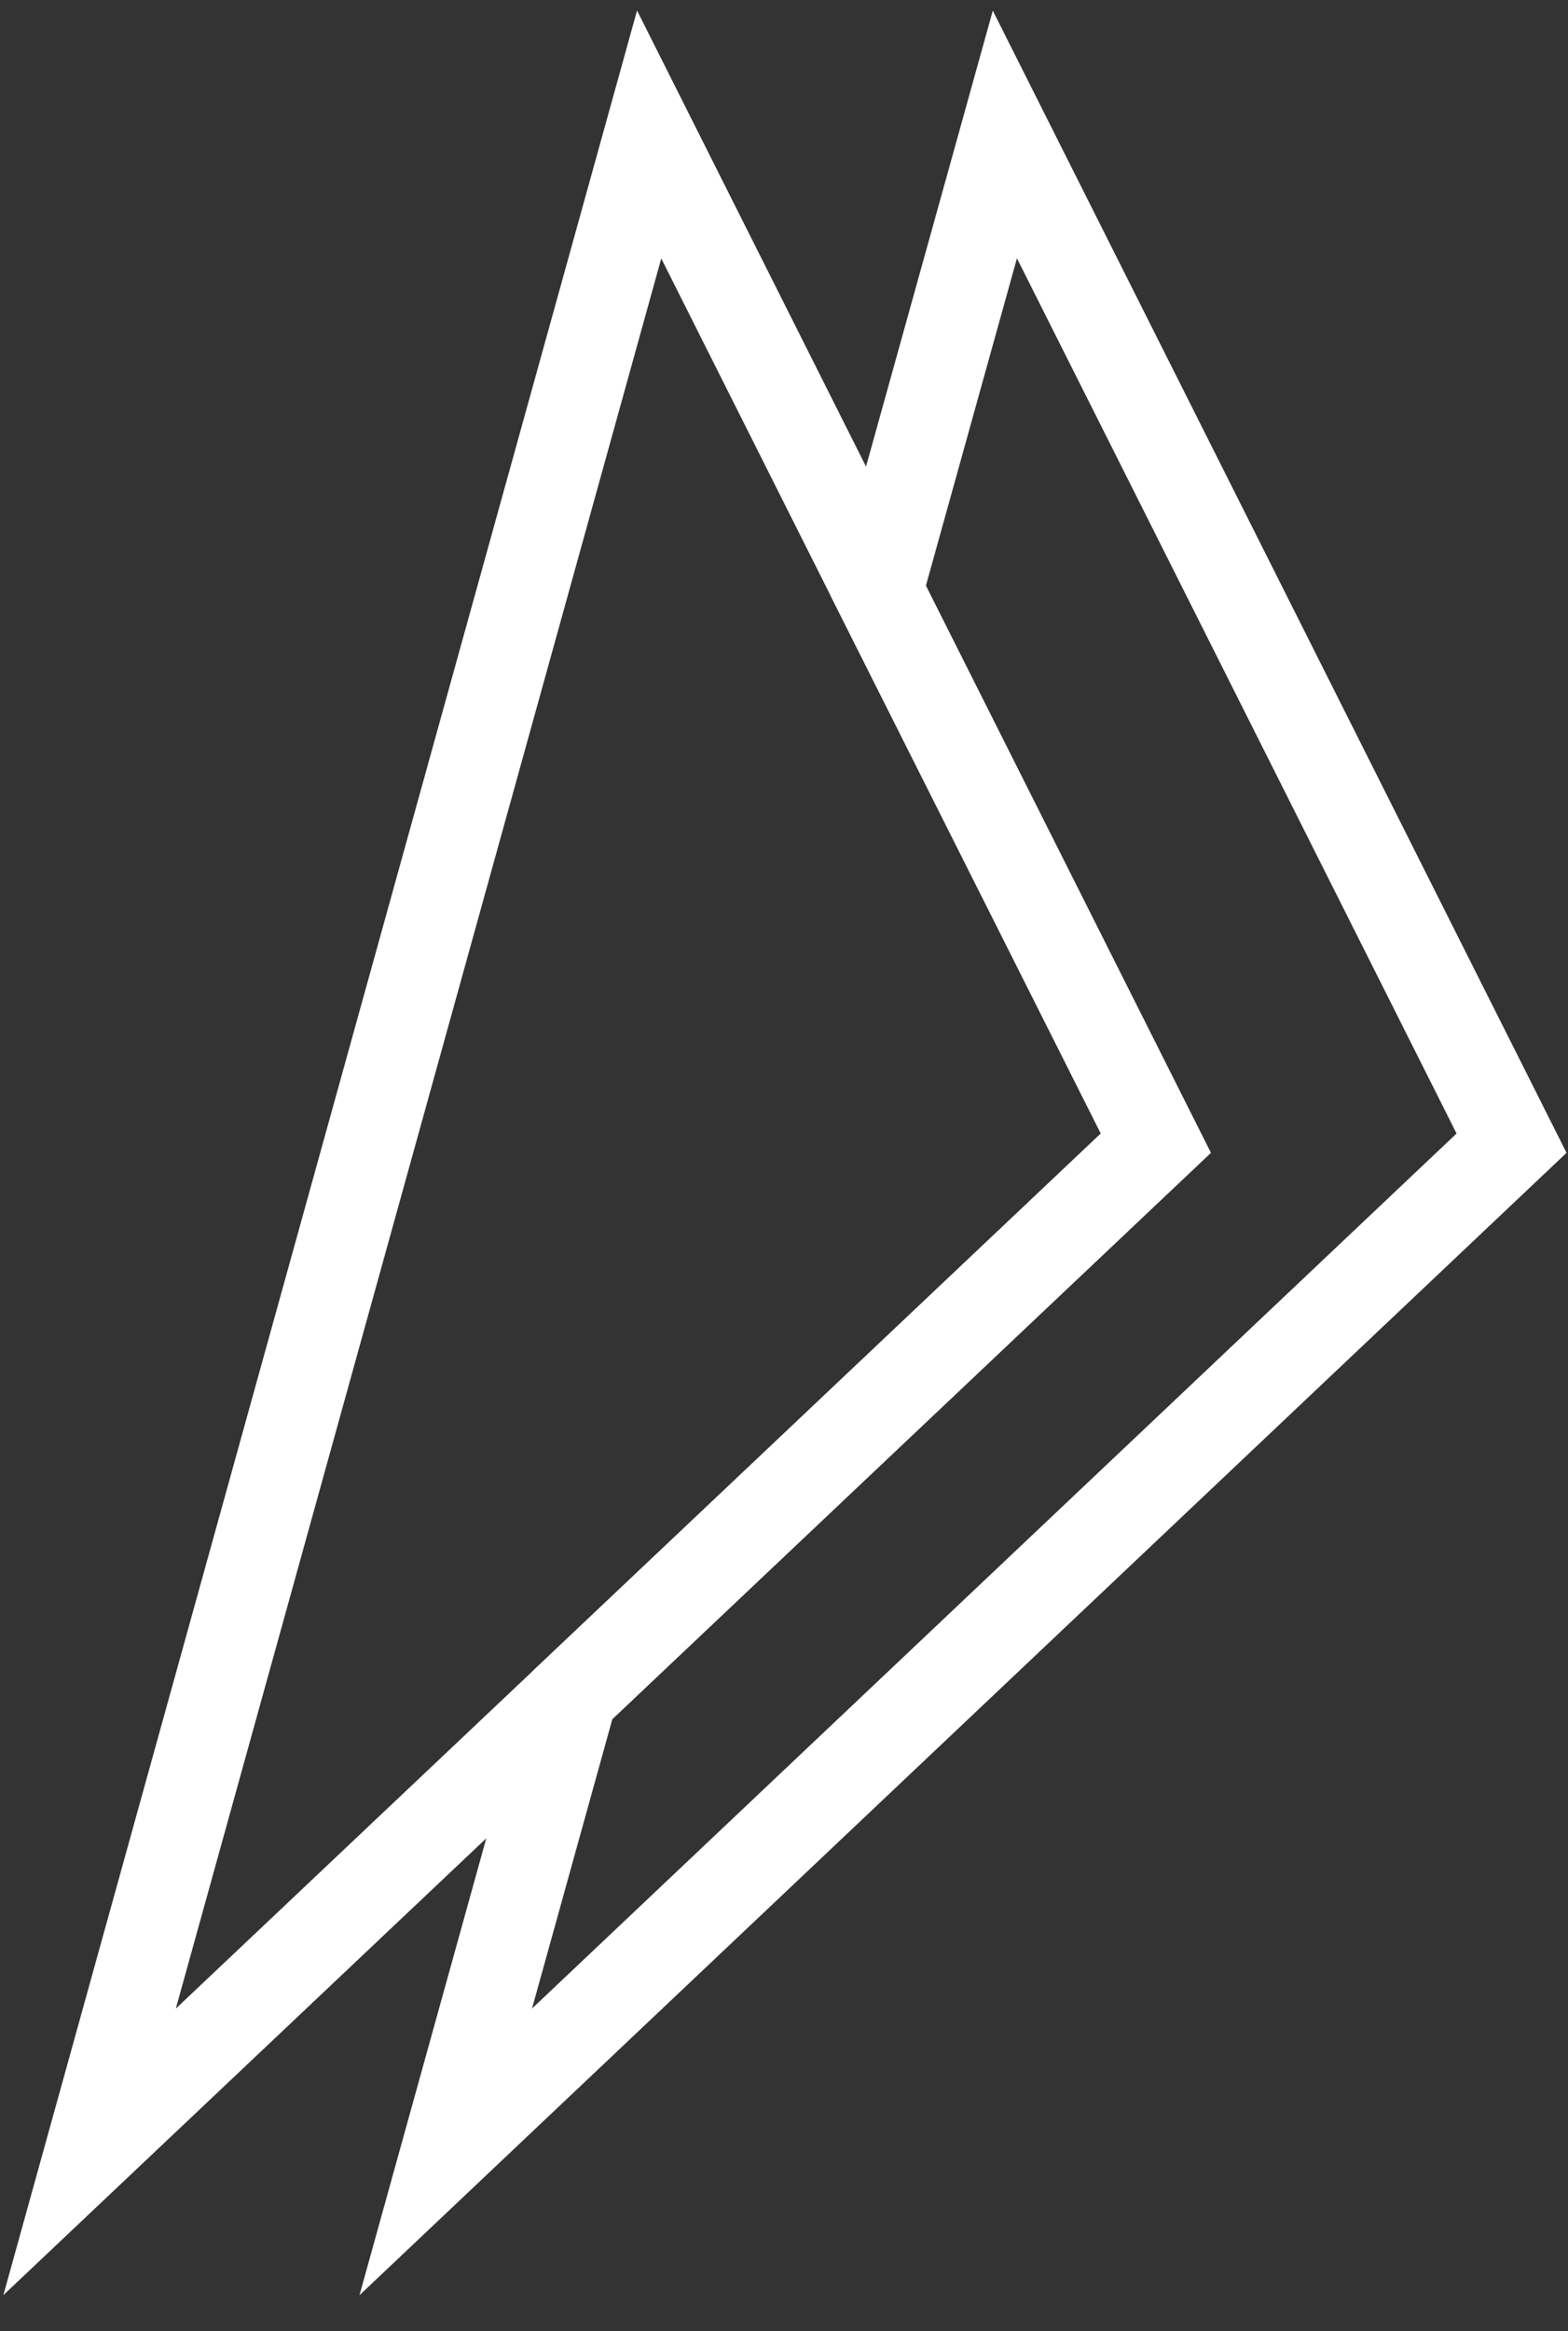 <svg width="35" height="52" viewBox="0 0 35 52" fill="none" xmlns="http://www.w3.org/2000/svg">
<rect x="0" y="0" width="35" height="52" fill="#333333" stroke="none"/>
<path d="M33.74 25.5L9.95 48L12.78 37.81L25.8 25.5L19.6 13.17L22.43 3L33.74 25.5Z" stroke="white" stroke-width="2" stroke-miterlimit="10"/>
<path d="M25.8 25.5L12.78 37.81L2 48L14.49 3L19.6 13.17L25.8 25.5Z" stroke="white" stroke-width="2" stroke-miterlimit="10"/>
</svg>
